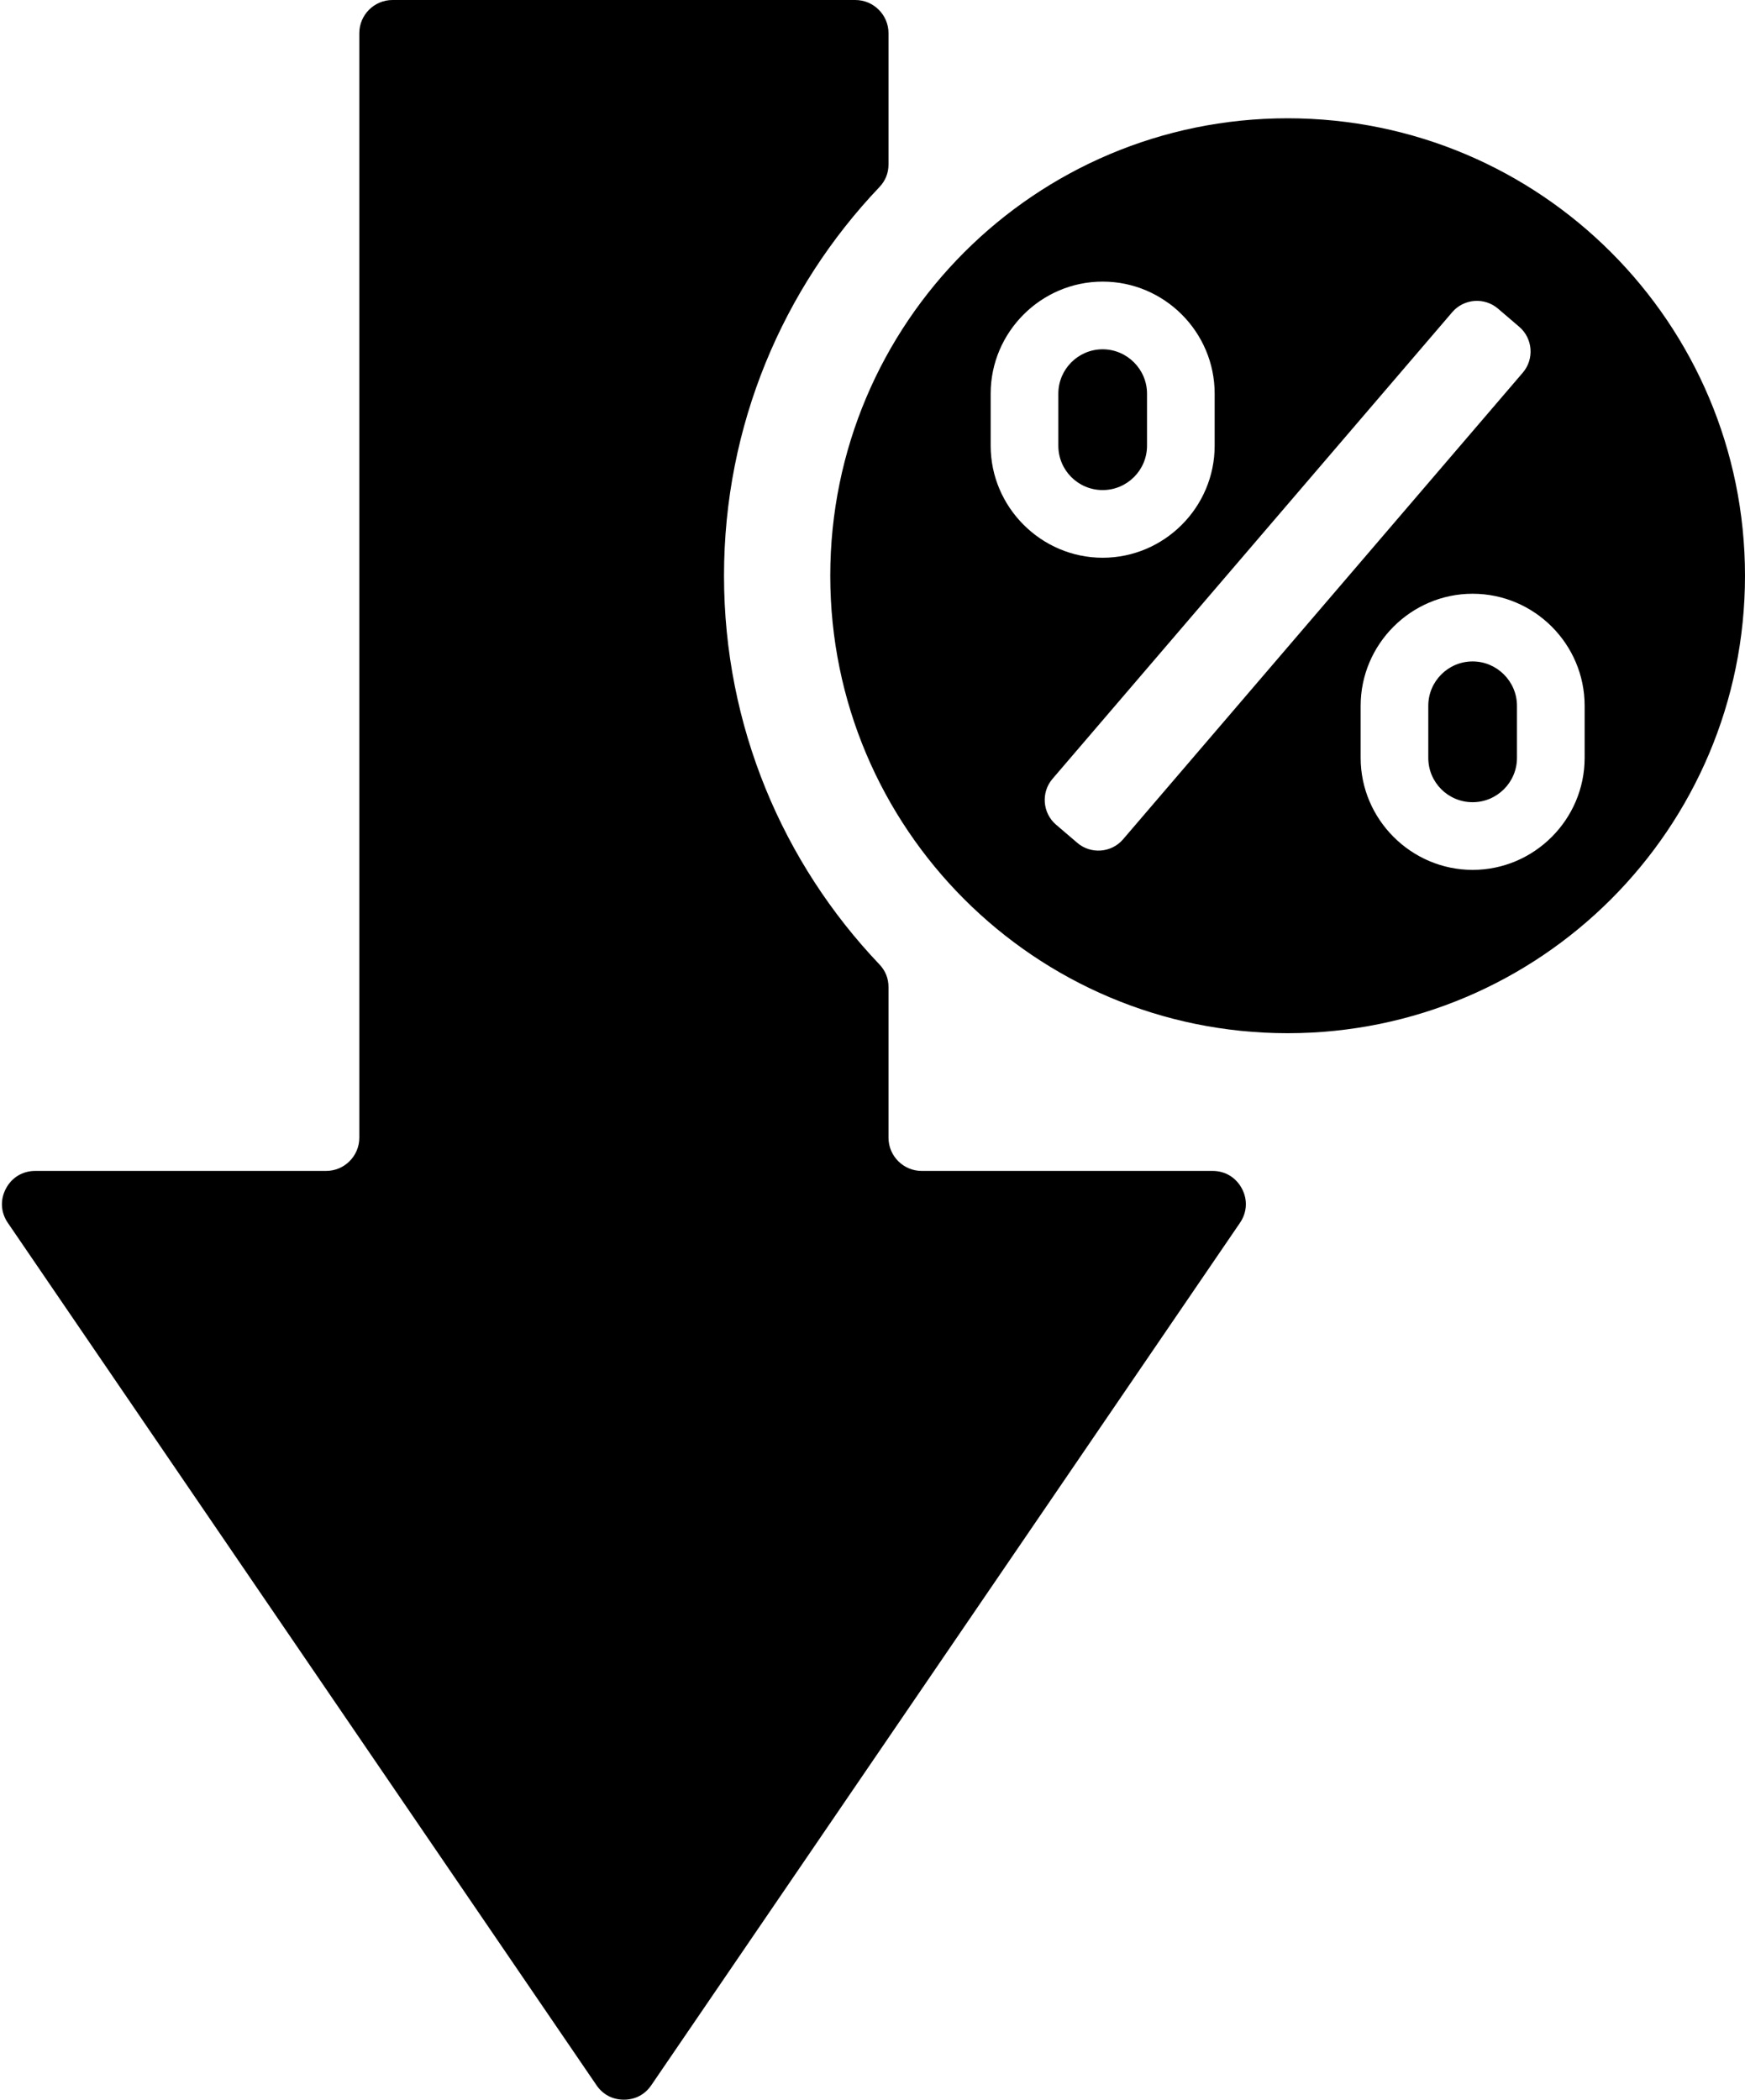 <?xml version="1.0" encoding="UTF-8"?><svg xmlns="http://www.w3.org/2000/svg" xmlns:xlink="http://www.w3.org/1999/xlink" clip-rule="evenodd" fill-rule="evenodd" height="63226.0" image-rendering="optimizeQuality" preserveAspectRatio="xMidYMid meet" shape-rendering="geometricPrecision" text-rendering="geometricPrecision" version="1.0" viewBox="5693.0 387.0 52556.0 63226.0" width="52556.0" zoomAndPan="magnify"><g id="change1_1"><path d="M17515 387l13938 0c551,0 1000,449 1000,999l0 3948c0,267 -92,496 -276,689 -2898,3045 -4678,7165 -4678,11701 0,4536 1780,8656 4678,11701 184,193 276,422 276,689l0 4532c0,551 449,1000 999,1000l8761 0c380,0 706,197 884,533 178,336 156,717 -59,1031l-17729 25967c-192,282 -485,436 -825,436 -341,0 -634,-154 -826,-436l-17729 -25967c-215,-314 -236,-695 -58,-1031 177,-336 503,-533 884,-533l8760 0c551,0 1000,-449 1000,-1000l0 -33260c0,-550 449,-999 1000,-999zm26959 3562c7608,0 13775,6168 13775,13775 0,7608 -6167,13775 -13775,13775 -7607,0 -13775,-6167 -13775,-13775 0,-7607 6168,-13775 13775,-13775zm6336 5732l641 548c408,350 456,970 106,1379l-12040 14053c-349,408 -970,456 -1378,106l-641 -548c-408,-350 -456,-971 -106,-1379l12040 -14053c349,-408 970,-456 1378,-106zm-11907 -814c-1854,0 -3373,1519 -3373,3373l0 1569c0,1851 1522,3373 3373,3373 1855,0 3373,-1519 3373,-3373l0 -1569c0,-1857 -1516,-3373 -3373,-3373zm11142 9399c-1854,0 -3372,1519 -3372,3374l0 1568c0,1851 1522,3373 3373,3373 1854,0 3373,-1519 3373,-3373l0 -1568c0,-1858 -1516,-3374 -3374,-3374zm1 2038c733,0 1335,603 1335,1336l0 1568c0,736 -599,1335 -1336,1335 -738,0 -1335,-597 -1335,-1335l0 -1568c0,-737 600,-1336 1336,-1336zm-11143 -9399c734,0 1336,603 1336,1335l0 1569c0,736 -600,1335 -1336,1335 -738,0 -1335,-597 -1335,-1335l0 -1569c0,-736 600,-1335 1335,-1335z"/></g></svg>